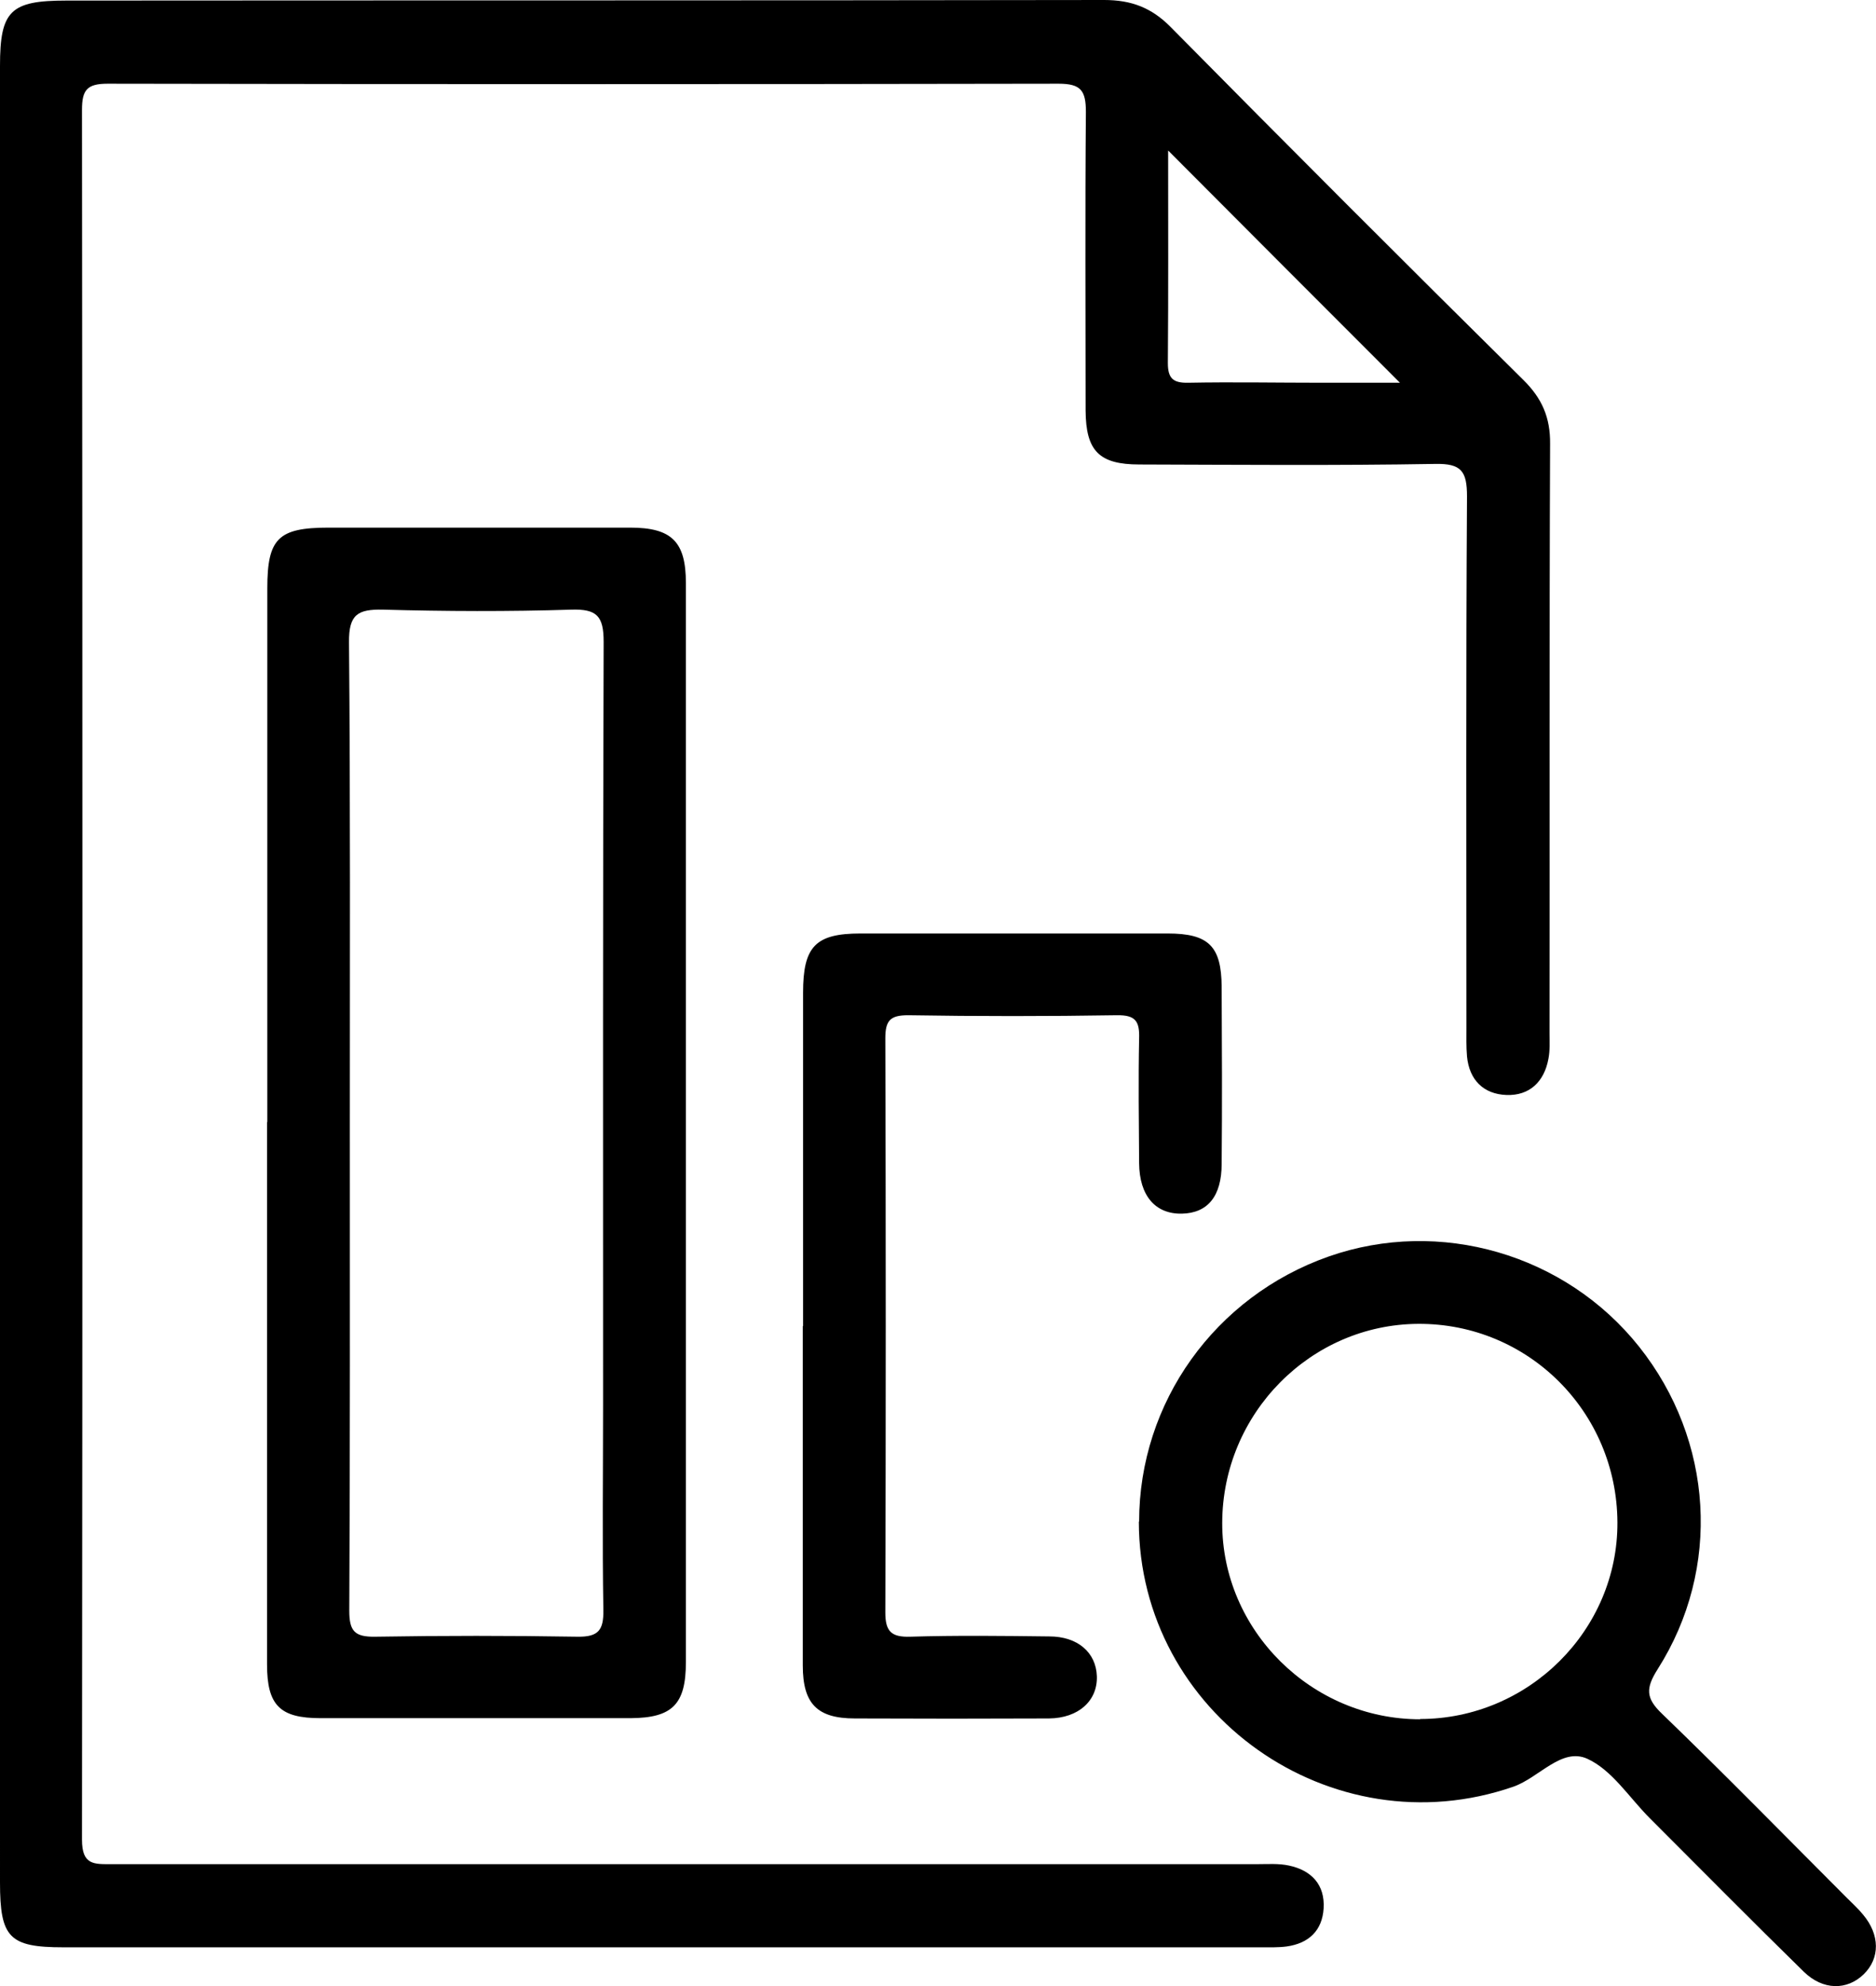 <?xml version="1.0" encoding="UTF-8"?><svg xmlns="http://www.w3.org/2000/svg" viewBox="0 0 66.6 70.47"><g id="a"/><g id="b"><g id="c"><g><path d="M0,34.57C0,23.82,0,13.08,0,2.34,0,.38,.37,.02,2.35,.02,14.64,.01,26.92,.02,39.2,0c.96,0,1.68,.27,2.36,.96,4.15,4.2,8.32,8.37,12.52,12.52,.66,.65,.96,1.33,.95,2.27-.03,6.97-.01,13.93-.02,20.9,0,.31,.02,.62-.04,.92-.15,.81-.67,1.31-1.49,1.28-.81-.03-1.32-.53-1.4-1.37-.03-.34-.02-.69-.02-1.03,0-6.28-.02-12.56,.02-18.84,0-.89-.2-1.17-1.13-1.15-3.5,.06-7,.03-10.5,.02-1.43,0-1.9-.48-1.91-1.91,0-3.54-.02-7.07,.01-10.6,0-.76-.18-1-.97-1-11.25,.02-22.51,.02-33.76,0-.73,0-.91,.22-.91,.93,.02,20.46,.02,40.91,0,61.37,0,.91,.43,.87,1.06,.87,13.55,0,27.11,0,40.66,0,.38,0,.76-.03,1.13,.05,.8,.17,1.28,.68,1.23,1.52-.05,.79-.53,1.24-1.31,1.35-.3,.04-.62,.03-.92,.03-14.17,0-28.34,0-42.51,0-1.92,0-2.25-.34-2.25-2.3C0,56.05,0,45.31,0,34.57ZM41.47,5.34c0,2.53,.01,5.03-.01,7.54,0,.55,.19,.71,.72,.7,1.58-.03,3.16,0,4.73,0,.94,0,1.88,0,2.79,0-2.77-2.77-5.47-5.47-8.22-8.23Z"/><path d="M9.49,39.81c0-6.31,0-12.62,0-18.94,0-1.77,.39-2.15,2.18-2.15,3.57,0,7.13,0,10.7,0,1.48,0,1.98,.5,1.98,1.97,0,12.76,0,25.52,0,38.28,0,1.5-.48,1.98-1.96,1.99-3.67,0-7.34,0-11.01,0-1.44,0-1.9-.45-1.9-1.91,0-6.41,0-12.83,0-19.24Zm2.93-.05c0,5.8,.01,11.59-.02,17.39,0,.72,.19,.93,.91,.92,2.4-.04,4.8-.04,7.2,0,.74,.01,.92-.24,.91-.94-.04-2.43-.01-4.87-.01-7.3,0-9.02-.01-18.04,.02-27.06,0-.91-.24-1.17-1.15-1.14-2.23,.07-4.46,.06-6.68,0-.9-.02-1.22,.17-1.21,1.16,.05,5.66,.03,11.32,.03,16.97Z"/><path d="M40.44,53.99c0-4.23,2.69-7.99,6.73-9.41,3.94-1.38,8.4-.09,11.02,3.2,2.64,3.32,2.93,7.87,.66,11.44-.43,.68-.43,1.03,.16,1.59,2.22,2.14,4.38,4.35,6.56,6.53,.19,.19,.4,.38,.57,.59,.6,.71,.61,1.55,.02,2.12-.59,.57-1.44,.57-2.12-.09-1.84-1.8-3.65-3.63-5.47-5.45-.73-.73-1.34-1.71-2.22-2.11-.91-.41-1.71,.67-2.62,.99-6.46,2.24-13.3-2.58-13.3-9.41Zm9.97,7c3.86,0,7.03-3.16,7.01-6.98-.02-3.92-3.17-7.06-7.07-7.04-3.82,.02-6.95,3.18-6.96,7.06-.01,3.81,3.17,6.97,7.03,6.97Z"/><path d="M28.51,47.05c0-3.94,0-7.89,0-11.83,0-1.64,.44-2.1,2.04-2.1,3.63,0,7.27,0,10.9,0,1.46,0,1.91,.45,1.92,1.89,.01,2.09,.02,4.18,0,6.28,0,1.16-.5,1.75-1.41,1.77-.94,.02-1.51-.63-1.52-1.79-.01-1.47-.03-2.95,0-4.42,.02-.61-.12-.84-.79-.83-2.47,.04-4.94,.04-7.41,0-.64,0-.81,.19-.81,.82,.02,6.79,.02,13.58,0,20.37,0,.67,.21,.88,.88,.86,1.64-.05,3.29-.03,4.94-.01,1.01,0,1.66,.57,1.69,1.41,.03,.87-.65,1.49-1.7,1.5-2.3,.01-4.59,.01-6.89,0-1.34,0-1.85-.52-1.85-1.88,0-4.01,0-8.03,0-12.04Z"/></g></g></g></svg>